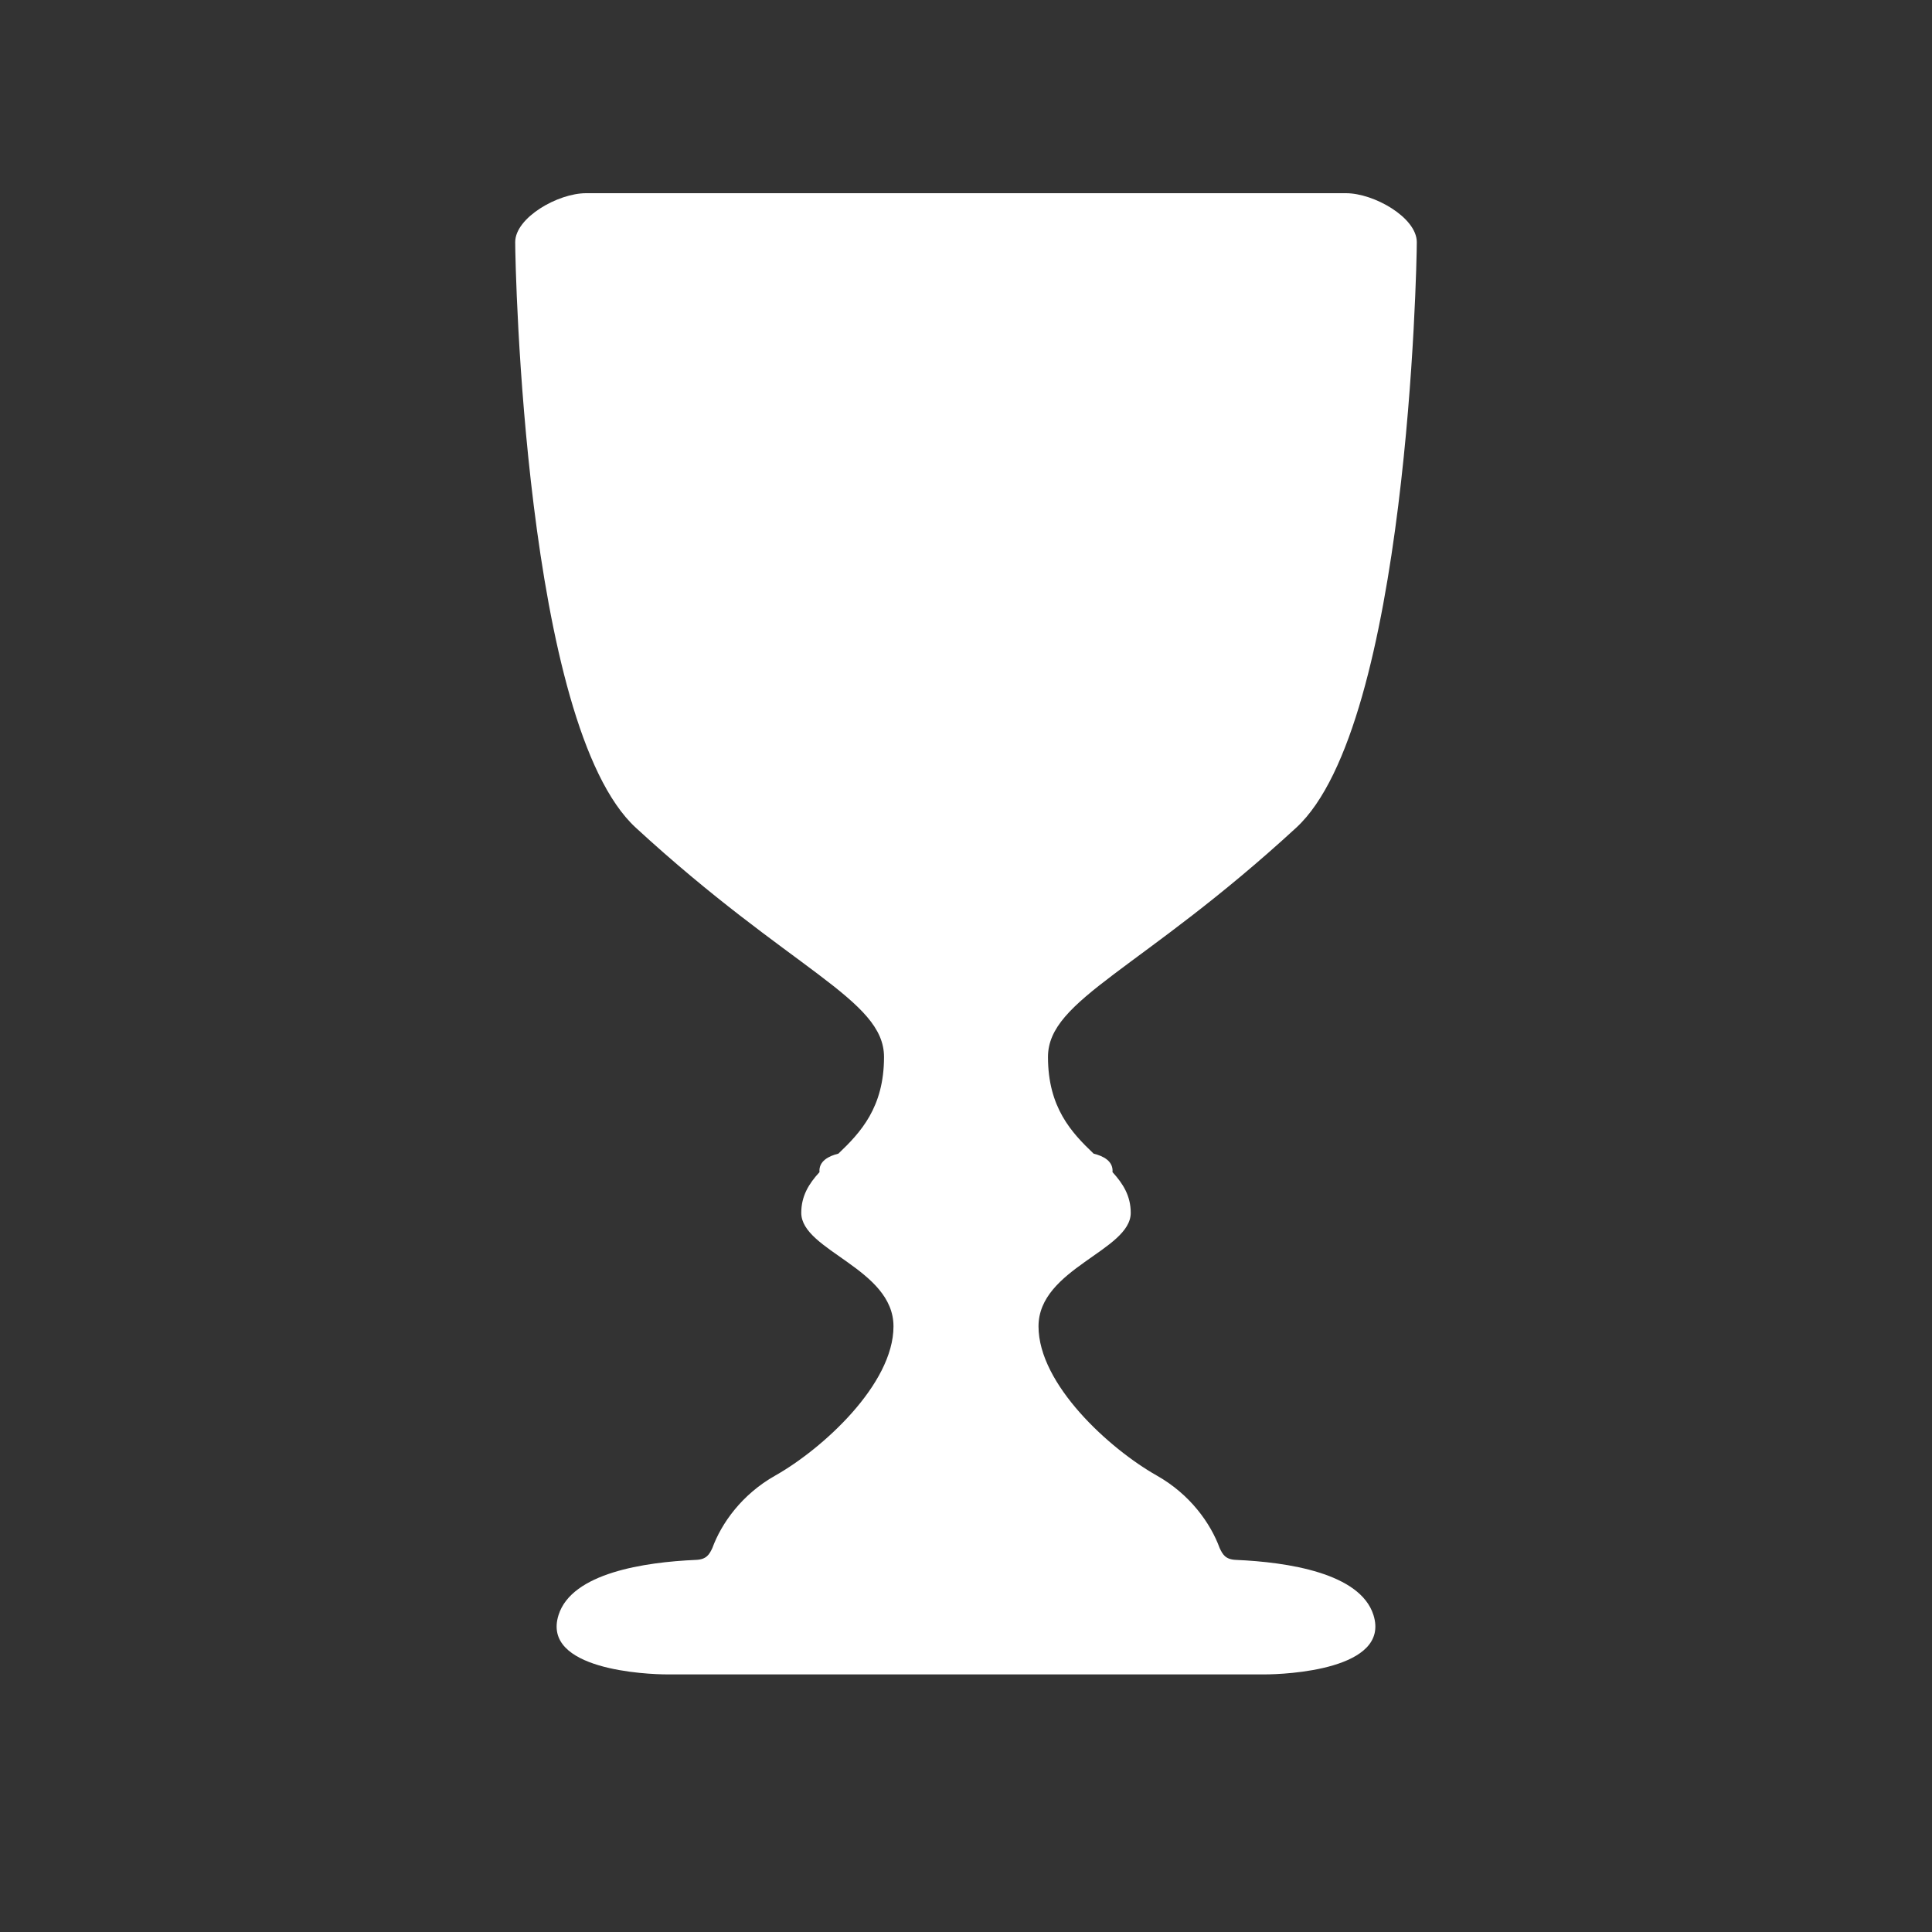 <svg width="30" height="30" viewBox="0 0 30 30" fill="none" xmlns="http://www.w3.org/2000/svg">
<rect x="0" y="0" width="30" height="30" fill="#333333" stroke="none"/>
<path d="M19.194 24.222C19.024 24.216 18.984 24.132 18.939 24.039C18.798 23.654 18.481 23.205 17.962 22.912C17.227 22.497 16.126 21.495 16.126 20.596C16.126 19.697 17.558 19.42 17.558 18.833C17.558 18.571 17.44 18.381 17.275 18.201C17.29 18.03 17.131 17.95 16.982 17.914C16.64 17.588 16.273 17.198 16.273 16.413C16.273 15.514 17.723 15.065 20.128 12.852C21.855 11.263 22 4.141 22 3.76C22 3.38 21.339 3 20.899 3H9.101C8.661 3 8 3.38 8 3.76C8 4.141 8.145 11.263 9.872 12.852C12.277 15.065 13.727 15.514 13.727 16.413C13.727 17.198 13.36 17.588 13.018 17.914C12.869 17.95 12.71 18.03 12.725 18.201C12.56 18.38 12.442 18.571 12.442 18.833C12.442 19.42 13.874 19.697 13.874 20.596C13.874 21.495 12.773 22.497 12.039 22.912C11.519 23.205 11.202 23.654 11.061 24.039C11.016 24.132 10.975 24.216 10.805 24.222C10.009 24.257 8.879 24.424 8.673 25.078C8.404 25.931 10.044 26 10.362 26H19.638C19.956 26 21.596 25.931 21.327 25.078C21.12 24.424 19.99 24.257 19.194 24.222Z" fill="white"/>
</svg>
